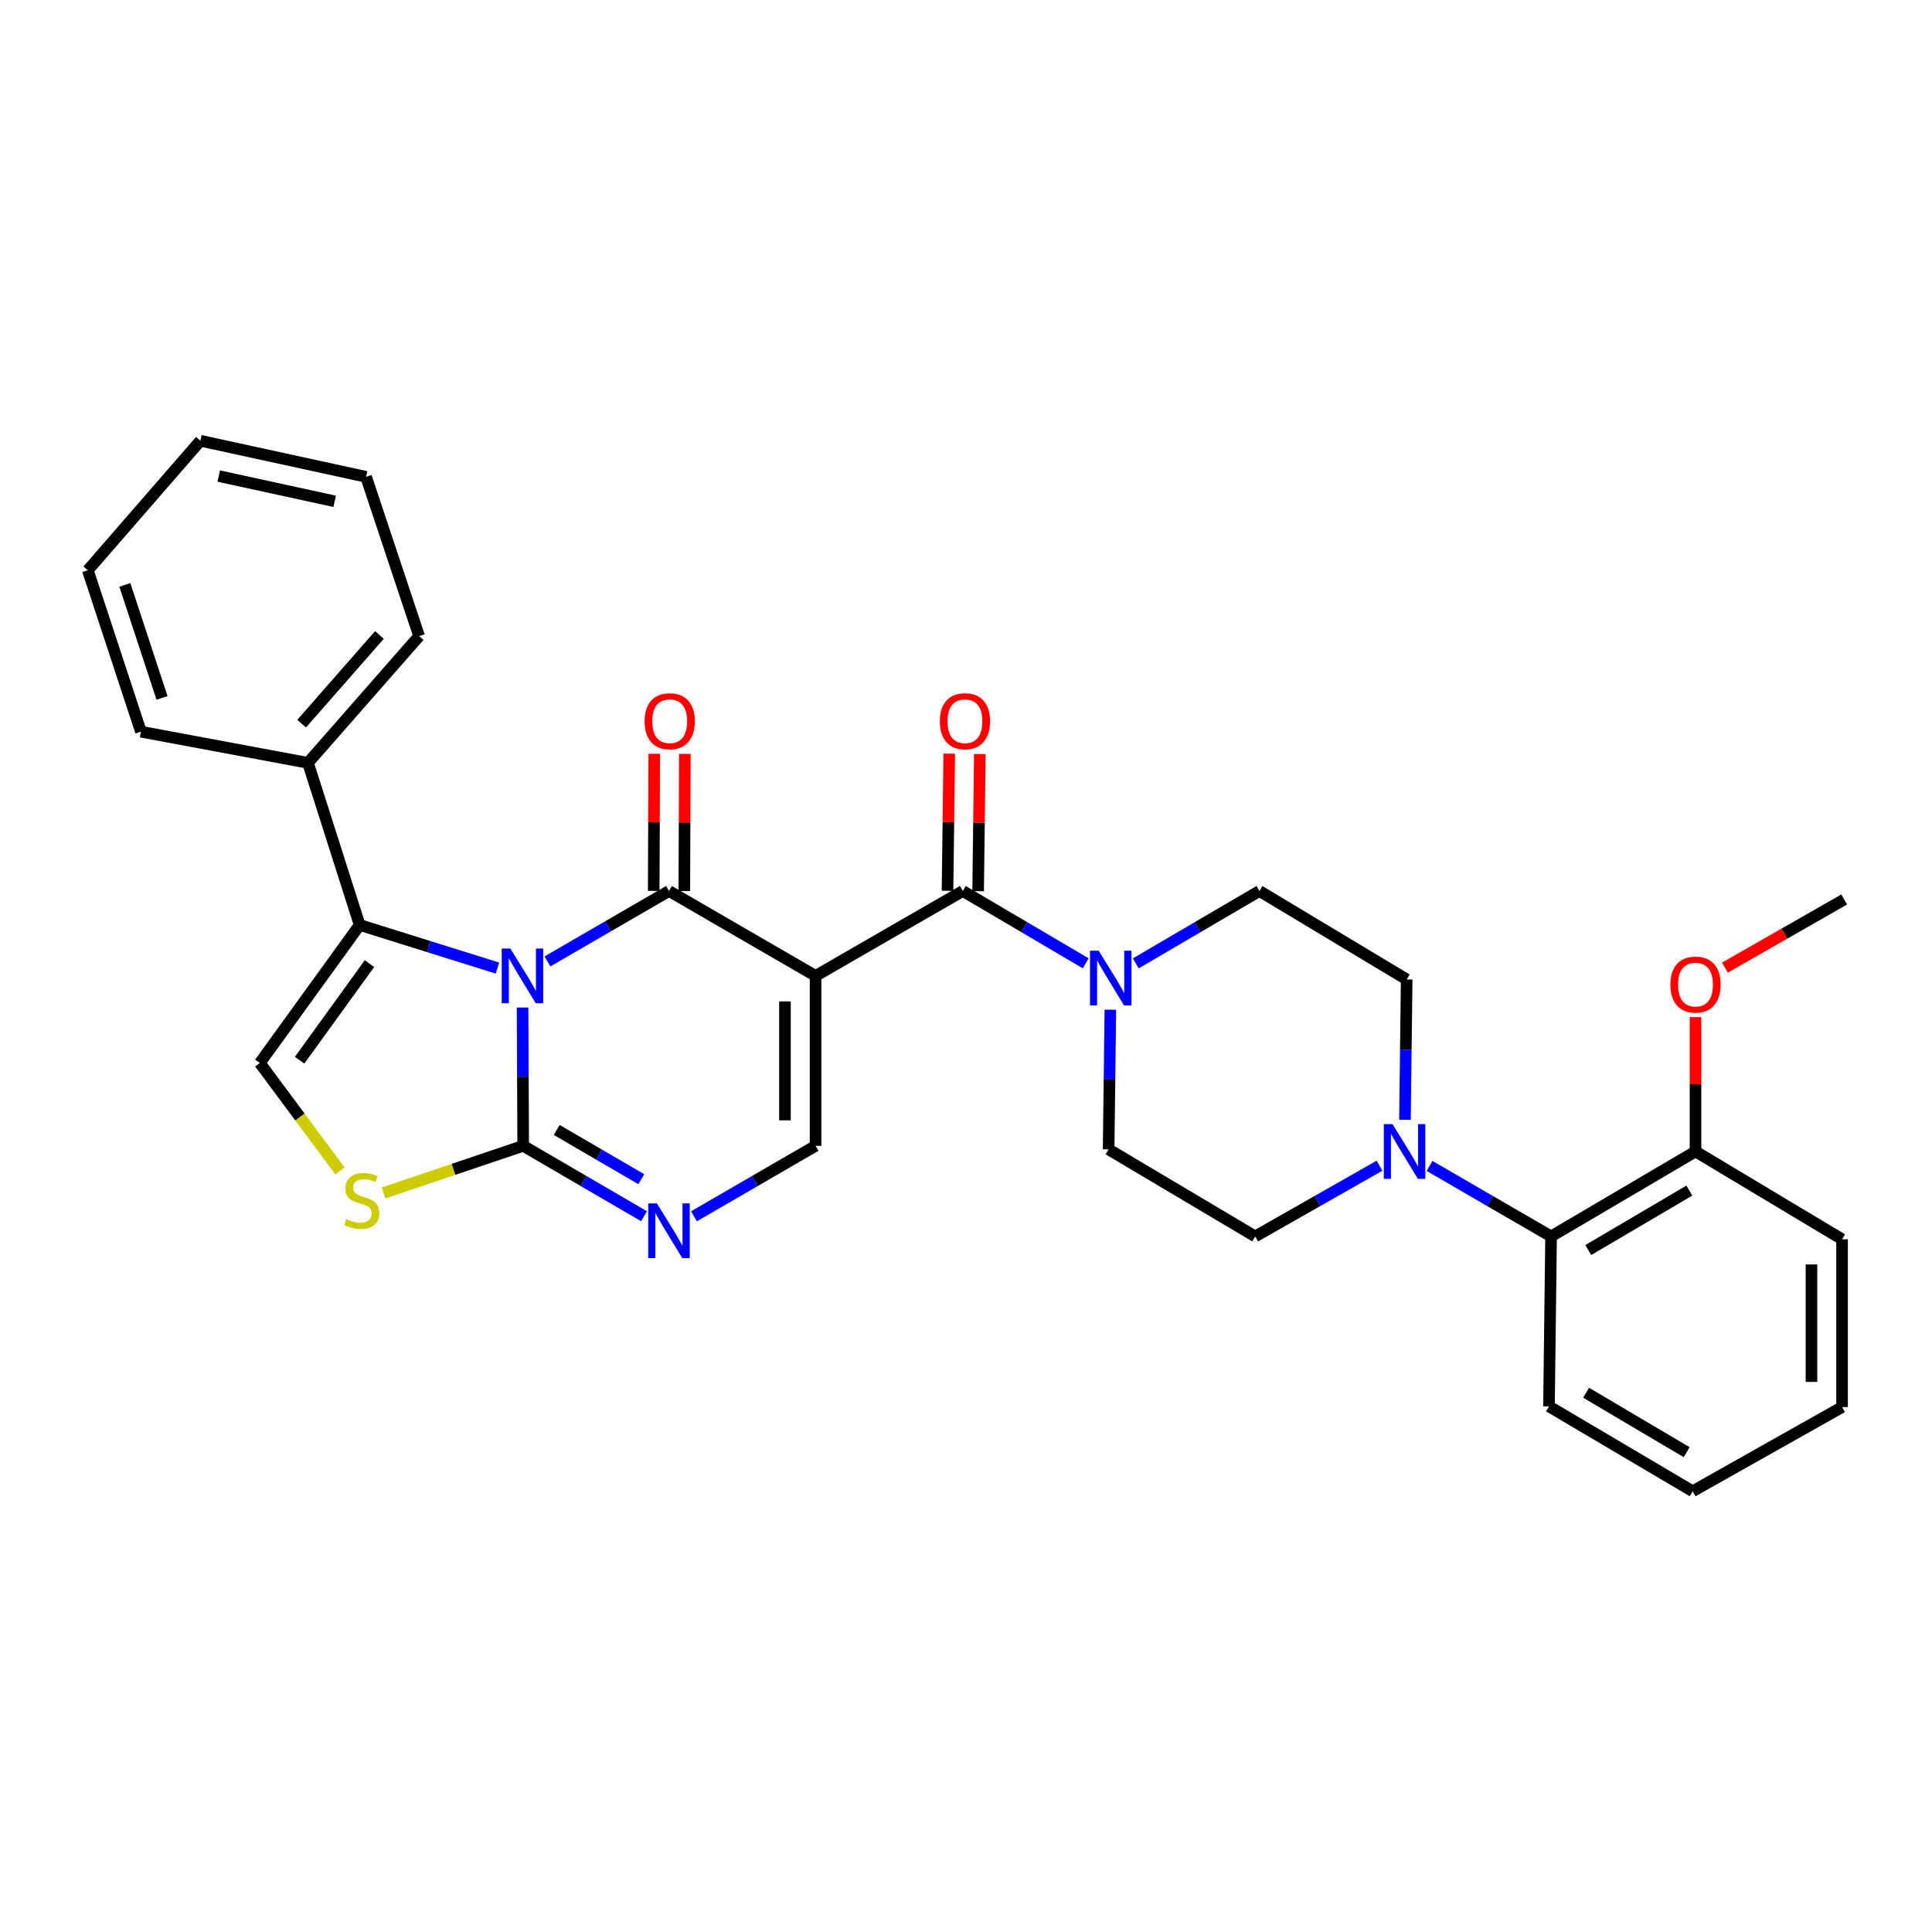 <?xml version='1.0' encoding='iso-8859-1'?>
<svg version='1.1' baseProfile='full'
              xmlns='http://www.w3.org/2000/svg'
                      xmlns:rdkit='http://www.rdkit.org/xml'
                      xmlns:xlink='http://www.w3.org/1999/xlink'
                  xml:space='preserve'
width='1000px' height='1000px' viewBox='0 0 1000 1000'>
<!-- END OF HEADER -->
<rect style='opacity:1.0;fill:#FFFFFF;stroke:none' width='1000' height='1000' x='0' y='0'> </rect>
<path class='bond-0' d='M 283.358,497.635 L 314.817,479.402' style='fill:none;fill-rule:evenodd;stroke:#0000FF;stroke-width:6px;stroke-linecap:butt;stroke-linejoin:miter;stroke-opacity:1' />
<path class='bond-0' d='M 314.817,479.402 L 346.276,461.169' style='fill:none;fill-rule:evenodd;stroke:#000000;stroke-width:6px;stroke-linecap:butt;stroke-linejoin:miter;stroke-opacity:1' />
<path class='bond-2' d='M 270.495,521.489 L 270.645,557.284' style='fill:none;fill-rule:evenodd;stroke:#0000FF;stroke-width:6px;stroke-linecap:butt;stroke-linejoin:miter;stroke-opacity:1' />
<path class='bond-2' d='M 270.645,557.284 L 270.796,593.079' style='fill:none;fill-rule:evenodd;stroke:#000000;stroke-width:6px;stroke-linecap:butt;stroke-linejoin:miter;stroke-opacity:1' />
<path class='bond-3' d='M 257.479,501.079 L 221.822,489.923' style='fill:none;fill-rule:evenodd;stroke:#0000FF;stroke-width:6px;stroke-linecap:butt;stroke-linejoin:miter;stroke-opacity:1' />
<path class='bond-3' d='M 221.822,489.923 L 186.164,478.767' style='fill:none;fill-rule:evenodd;stroke:#000000;stroke-width:6px;stroke-linecap:butt;stroke-linejoin:miter;stroke-opacity:1' />
<path class='bond-1' d='M 346.276,461.169 L 422.135,505.13' style='fill:none;fill-rule:evenodd;stroke:#000000;stroke-width:6px;stroke-linecap:butt;stroke-linejoin:miter;stroke-opacity:1' />
<path class='bond-12' d='M 354.196,461.202 L 354.345,425.711' style='fill:none;fill-rule:evenodd;stroke:#000000;stroke-width:6px;stroke-linecap:butt;stroke-linejoin:miter;stroke-opacity:1' />
<path class='bond-12' d='M 354.345,425.711 L 354.494,390.22' style='fill:none;fill-rule:evenodd;stroke:#FF0000;stroke-width:6px;stroke-linecap:butt;stroke-linejoin:miter;stroke-opacity:1' />
<path class='bond-12' d='M 338.357,461.135 L 338.506,425.645' style='fill:none;fill-rule:evenodd;stroke:#000000;stroke-width:6px;stroke-linecap:butt;stroke-linejoin:miter;stroke-opacity:1' />
<path class='bond-12' d='M 338.506,425.645 L 338.655,390.154' style='fill:none;fill-rule:evenodd;stroke:#FF0000;stroke-width:6px;stroke-linecap:butt;stroke-linejoin:miter;stroke-opacity:1' />
<path class='bond-4' d='M 422.135,505.13 L 498.355,461.169' style='fill:none;fill-rule:evenodd;stroke:#000000;stroke-width:6px;stroke-linecap:butt;stroke-linejoin:miter;stroke-opacity:1' />
<path class='bond-32' d='M 422.135,505.13 L 422.135,593.079' style='fill:none;fill-rule:evenodd;stroke:#000000;stroke-width:6px;stroke-linecap:butt;stroke-linejoin:miter;stroke-opacity:1' />
<path class='bond-32' d='M 406.296,518.322 L 406.296,579.887' style='fill:none;fill-rule:evenodd;stroke:#000000;stroke-width:6px;stroke-linecap:butt;stroke-linejoin:miter;stroke-opacity:1' />
<path class='bond-5' d='M 270.796,593.079 L 302.074,611.3' style='fill:none;fill-rule:evenodd;stroke:#000000;stroke-width:6px;stroke-linecap:butt;stroke-linejoin:miter;stroke-opacity:1' />
<path class='bond-5' d='M 302.074,611.3 L 333.352,629.52' style='fill:none;fill-rule:evenodd;stroke:#0000FF;stroke-width:6px;stroke-linecap:butt;stroke-linejoin:miter;stroke-opacity:1' />
<path class='bond-5' d='M 288.152,584.859 L 310.047,597.614' style='fill:none;fill-rule:evenodd;stroke:#000000;stroke-width:6px;stroke-linecap:butt;stroke-linejoin:miter;stroke-opacity:1' />
<path class='bond-5' d='M 310.047,597.614 L 331.941,610.368' style='fill:none;fill-rule:evenodd;stroke:#0000FF;stroke-width:6px;stroke-linecap:butt;stroke-linejoin:miter;stroke-opacity:1' />
<path class='bond-7' d='M 270.796,593.079 L 234.668,605.275' style='fill:none;fill-rule:evenodd;stroke:#000000;stroke-width:6px;stroke-linecap:butt;stroke-linejoin:miter;stroke-opacity:1' />
<path class='bond-7' d='M 234.668,605.275 L 198.54,617.471' style='fill:none;fill-rule:evenodd;stroke:#CCCC00;stroke-width:6px;stroke-linecap:butt;stroke-linejoin:miter;stroke-opacity:1' />
<path class='bond-8' d='M 186.164,478.767 L 134.486,550.209' style='fill:none;fill-rule:evenodd;stroke:#000000;stroke-width:6px;stroke-linecap:butt;stroke-linejoin:miter;stroke-opacity:1' />
<path class='bond-8' d='M 191.246,498.767 L 155.071,548.776' style='fill:none;fill-rule:evenodd;stroke:#000000;stroke-width:6px;stroke-linecap:butt;stroke-linejoin:miter;stroke-opacity:1' />
<path class='bond-14' d='M 186.164,478.767 L 159.405,394.848' style='fill:none;fill-rule:evenodd;stroke:#000000;stroke-width:6px;stroke-linecap:butt;stroke-linejoin:miter;stroke-opacity:1' />
<path class='bond-9' d='M 498.355,461.169 L 530.16,479.889' style='fill:none;fill-rule:evenodd;stroke:#000000;stroke-width:6px;stroke-linecap:butt;stroke-linejoin:miter;stroke-opacity:1' />
<path class='bond-9' d='M 530.16,479.889 L 561.965,498.61' style='fill:none;fill-rule:evenodd;stroke:#0000FF;stroke-width:6px;stroke-linecap:butt;stroke-linejoin:miter;stroke-opacity:1' />
<path class='bond-13' d='M 506.273,461.269 L 506.721,425.778' style='fill:none;fill-rule:evenodd;stroke:#000000;stroke-width:6px;stroke-linecap:butt;stroke-linejoin:miter;stroke-opacity:1' />
<path class='bond-13' d='M 506.721,425.778 L 507.168,390.287' style='fill:none;fill-rule:evenodd;stroke:#FF0000;stroke-width:6px;stroke-linecap:butt;stroke-linejoin:miter;stroke-opacity:1' />
<path class='bond-13' d='M 490.436,461.069 L 490.883,425.578' style='fill:none;fill-rule:evenodd;stroke:#000000;stroke-width:6px;stroke-linecap:butt;stroke-linejoin:miter;stroke-opacity:1' />
<path class='bond-13' d='M 490.883,425.578 L 491.331,390.087' style='fill:none;fill-rule:evenodd;stroke:#FF0000;stroke-width:6px;stroke-linecap:butt;stroke-linejoin:miter;stroke-opacity:1' />
<path class='bond-6' d='M 359.208,629.553 L 390.672,611.316' style='fill:none;fill-rule:evenodd;stroke:#0000FF;stroke-width:6px;stroke-linecap:butt;stroke-linejoin:miter;stroke-opacity:1' />
<path class='bond-6' d='M 390.672,611.316 L 422.135,593.079' style='fill:none;fill-rule:evenodd;stroke:#000000;stroke-width:6px;stroke-linecap:butt;stroke-linejoin:miter;stroke-opacity:1' />
<path class='bond-31' d='M 175.962,606.071 L 155.224,578.14' style='fill:none;fill-rule:evenodd;stroke:#CCCC00;stroke-width:6px;stroke-linecap:butt;stroke-linejoin:miter;stroke-opacity:1' />
<path class='bond-31' d='M 155.224,578.14 L 134.486,550.209' style='fill:none;fill-rule:evenodd;stroke:#000000;stroke-width:6px;stroke-linecap:butt;stroke-linejoin:miter;stroke-opacity:1' />
<path class='bond-15' d='M 587.895,498.642 L 619.886,479.906' style='fill:none;fill-rule:evenodd;stroke:#0000FF;stroke-width:6px;stroke-linecap:butt;stroke-linejoin:miter;stroke-opacity:1' />
<path class='bond-15' d='M 619.886,479.906 L 651.876,461.169' style='fill:none;fill-rule:evenodd;stroke:#000000;stroke-width:6px;stroke-linecap:butt;stroke-linejoin:miter;stroke-opacity:1' />
<path class='bond-16' d='M 574.721,522.616 L 574.269,558.767' style='fill:none;fill-rule:evenodd;stroke:#0000FF;stroke-width:6px;stroke-linecap:butt;stroke-linejoin:miter;stroke-opacity:1' />
<path class='bond-16' d='M 574.269,558.767 L 573.817,594.918' style='fill:none;fill-rule:evenodd;stroke:#000000;stroke-width:6px;stroke-linecap:butt;stroke-linejoin:miter;stroke-opacity:1' />
<path class='bond-10' d='M 714.041,603.365 L 681.863,621.668' style='fill:none;fill-rule:evenodd;stroke:#0000FF;stroke-width:6px;stroke-linecap:butt;stroke-linejoin:miter;stroke-opacity:1' />
<path class='bond-10' d='M 681.863,621.668 L 649.685,639.97' style='fill:none;fill-rule:evenodd;stroke:#000000;stroke-width:6px;stroke-linecap:butt;stroke-linejoin:miter;stroke-opacity:1' />
<path class='bond-11' d='M 739.936,603.491 L 771.386,621.731' style='fill:none;fill-rule:evenodd;stroke:#0000FF;stroke-width:6px;stroke-linecap:butt;stroke-linejoin:miter;stroke-opacity:1' />
<path class='bond-11' d='M 771.386,621.731 L 802.837,639.97' style='fill:none;fill-rule:evenodd;stroke:#000000;stroke-width:6px;stroke-linecap:butt;stroke-linejoin:miter;stroke-opacity:1' />
<path class='bond-34' d='M 727.205,579.606 L 727.65,543.283' style='fill:none;fill-rule:evenodd;stroke:#0000FF;stroke-width:6px;stroke-linecap:butt;stroke-linejoin:miter;stroke-opacity:1' />
<path class='bond-34' d='M 727.65,543.283 L 728.095,506.96' style='fill:none;fill-rule:evenodd;stroke:#000000;stroke-width:6px;stroke-linecap:butt;stroke-linejoin:miter;stroke-opacity:1' />
<path class='bond-19' d='M 802.837,639.97 L 877.596,595.992' style='fill:none;fill-rule:evenodd;stroke:#000000;stroke-width:6px;stroke-linecap:butt;stroke-linejoin:miter;stroke-opacity:1' />
<path class='bond-19' d='M 822.082,647.025 L 874.413,616.24' style='fill:none;fill-rule:evenodd;stroke:#000000;stroke-width:6px;stroke-linecap:butt;stroke-linejoin:miter;stroke-opacity:1' />
<path class='bond-21' d='M 802.837,639.97 L 801.746,727.928' style='fill:none;fill-rule:evenodd;stroke:#000000;stroke-width:6px;stroke-linecap:butt;stroke-linejoin:miter;stroke-opacity:1' />
<path class='bond-22' d='M 159.405,394.848 L 216.935,329.25' style='fill:none;fill-rule:evenodd;stroke:#000000;stroke-width:6px;stroke-linecap:butt;stroke-linejoin:miter;stroke-opacity:1' />
<path class='bond-22' d='M 156.127,374.565 L 196.398,328.646' style='fill:none;fill-rule:evenodd;stroke:#000000;stroke-width:6px;stroke-linecap:butt;stroke-linejoin:miter;stroke-opacity:1' />
<path class='bond-23' d='M 159.405,394.848 L 72.944,378.719' style='fill:none;fill-rule:evenodd;stroke:#000000;stroke-width:6px;stroke-linecap:butt;stroke-linejoin:miter;stroke-opacity:1' />
<path class='bond-17' d='M 651.876,461.169 L 728.095,506.96' style='fill:none;fill-rule:evenodd;stroke:#000000;stroke-width:6px;stroke-linecap:butt;stroke-linejoin:miter;stroke-opacity:1' />
<path class='bond-18' d='M 573.817,594.918 L 649.685,639.97' style='fill:none;fill-rule:evenodd;stroke:#000000;stroke-width:6px;stroke-linecap:butt;stroke-linejoin:miter;stroke-opacity:1' />
<path class='bond-20' d='M 877.596,595.992 L 877.596,561.23' style='fill:none;fill-rule:evenodd;stroke:#000000;stroke-width:6px;stroke-linecap:butt;stroke-linejoin:miter;stroke-opacity:1' />
<path class='bond-20' d='M 877.596,561.23 L 877.596,526.468' style='fill:none;fill-rule:evenodd;stroke:#FF0000;stroke-width:6px;stroke-linecap:butt;stroke-linejoin:miter;stroke-opacity:1' />
<path class='bond-24' d='M 877.596,595.992 L 953.454,641.449' style='fill:none;fill-rule:evenodd;stroke:#000000;stroke-width:6px;stroke-linecap:butt;stroke-linejoin:miter;stroke-opacity:1' />
<path class='bond-25' d='M 892.811,500.851 L 923.678,483.21' style='fill:none;fill-rule:evenodd;stroke:#FF0000;stroke-width:6px;stroke-linecap:butt;stroke-linejoin:miter;stroke-opacity:1' />
<path class='bond-25' d='M 923.678,483.21 L 954.545,465.568' style='fill:none;fill-rule:evenodd;stroke:#000000;stroke-width:6px;stroke-linecap:butt;stroke-linejoin:miter;stroke-opacity:1' />
<path class='bond-26' d='M 801.746,727.928 L 876.117,771.872' style='fill:none;fill-rule:evenodd;stroke:#000000;stroke-width:6px;stroke-linecap:butt;stroke-linejoin:miter;stroke-opacity:1' />
<path class='bond-26' d='M 820.959,720.884 L 873.019,751.644' style='fill:none;fill-rule:evenodd;stroke:#000000;stroke-width:6px;stroke-linecap:butt;stroke-linejoin:miter;stroke-opacity:1' />
<path class='bond-27' d='M 216.935,329.25 L 189.464,246.809' style='fill:none;fill-rule:evenodd;stroke:#000000;stroke-width:6px;stroke-linecap:butt;stroke-linejoin:miter;stroke-opacity:1' />
<path class='bond-28' d='M 72.944,378.719 L 45.455,295.17' style='fill:none;fill-rule:evenodd;stroke:#000000;stroke-width:6px;stroke-linecap:butt;stroke-linejoin:miter;stroke-opacity:1' />
<path class='bond-28' d='M 83.865,361.237 L 64.623,302.752' style='fill:none;fill-rule:evenodd;stroke:#000000;stroke-width:6px;stroke-linecap:butt;stroke-linejoin:miter;stroke-opacity:1' />
<path class='bond-35' d='M 953.454,641.449 L 953.454,728.298' style='fill:none;fill-rule:evenodd;stroke:#000000;stroke-width:6px;stroke-linecap:butt;stroke-linejoin:miter;stroke-opacity:1' />
<path class='bond-35' d='M 937.616,654.476 L 937.616,715.27' style='fill:none;fill-rule:evenodd;stroke:#000000;stroke-width:6px;stroke-linecap:butt;stroke-linejoin:miter;stroke-opacity:1' />
<path class='bond-29' d='M 876.117,771.872 L 953.454,728.298' style='fill:none;fill-rule:evenodd;stroke:#000000;stroke-width:6px;stroke-linecap:butt;stroke-linejoin:miter;stroke-opacity:1' />
<path class='bond-33' d='M 189.464,246.809 L 103.724,228.128' style='fill:none;fill-rule:evenodd;stroke:#000000;stroke-width:6px;stroke-linecap:butt;stroke-linejoin:miter;stroke-opacity:1' />
<path class='bond-33' d='M 173.231,259.482 L 113.213,246.406' style='fill:none;fill-rule:evenodd;stroke:#000000;stroke-width:6px;stroke-linecap:butt;stroke-linejoin:miter;stroke-opacity:1' />
<path class='bond-30' d='M 45.455,295.17 L 103.724,228.128' style='fill:none;fill-rule:evenodd;stroke:#000000;stroke-width:6px;stroke-linecap:butt;stroke-linejoin:miter;stroke-opacity:1' />
<path  class='atom-0' d='M 264.166 490.97
L 273.446 505.97
Q 274.366 507.45, 275.846 510.13
Q 277.326 512.81, 277.406 512.97
L 277.406 490.97
L 281.166 490.97
L 281.166 519.29
L 277.286 519.29
L 267.326 502.89
Q 266.166 500.97, 264.926 498.77
Q 263.726 496.57, 263.366 495.89
L 263.366 519.29
L 259.686 519.29
L 259.686 490.97
L 264.166 490.97
' fill='#0000FF'/>
<path  class='atom-6' d='M 340.016 622.889
L 349.296 637.889
Q 350.216 639.369, 351.696 642.049
Q 353.176 644.729, 353.256 644.889
L 353.256 622.889
L 357.016 622.889
L 357.016 651.209
L 353.136 651.209
L 343.176 634.809
Q 342.016 632.889, 340.776 630.689
Q 339.576 628.489, 339.216 627.809
L 339.216 651.209
L 335.536 651.209
L 335.536 622.889
L 340.016 622.889
' fill='#0000FF'/>
<path  class='atom-8' d='M 179.255 631.001
Q 179.575 631.121, 180.895 631.681
Q 182.215 632.241, 183.655 632.601
Q 185.135 632.921, 186.575 632.921
Q 189.255 632.921, 190.815 631.641
Q 192.375 630.321, 192.375 628.041
Q 192.375 626.481, 191.575 625.521
Q 190.815 624.561, 189.615 624.041
Q 188.415 623.521, 186.415 622.921
Q 183.895 622.161, 182.375 621.441
Q 180.895 620.721, 179.815 619.201
Q 178.775 617.681, 178.775 615.121
Q 178.775 611.561, 181.175 609.361
Q 183.615 607.161, 188.415 607.161
Q 191.695 607.161, 195.415 608.721
L 194.495 611.801
Q 191.095 610.401, 188.535 610.401
Q 185.775 610.401, 184.255 611.561
Q 182.735 612.681, 182.775 614.641
Q 182.775 616.161, 183.535 617.081
Q 184.335 618.001, 185.455 618.521
Q 186.615 619.041, 188.535 619.641
Q 191.095 620.441, 192.615 621.241
Q 194.135 622.041, 195.215 623.681
Q 196.335 625.281, 196.335 628.041
Q 196.335 631.961, 193.695 634.081
Q 191.095 636.161, 186.735 636.161
Q 184.215 636.161, 182.295 635.601
Q 180.415 635.081, 178.175 634.161
L 179.255 631.001
' fill='#CCCC00'/>
<path  class='atom-10' d='M 568.666 492.079
L 577.946 507.079
Q 578.866 508.559, 580.346 511.239
Q 581.826 513.919, 581.906 514.079
L 581.906 492.079
L 585.666 492.079
L 585.666 520.399
L 581.786 520.399
L 571.826 503.999
Q 570.666 502.079, 569.426 499.879
Q 568.226 497.679, 567.866 496.999
L 567.866 520.399
L 564.186 520.399
L 564.186 492.079
L 568.666 492.079
' fill='#0000FF'/>
<path  class='atom-11' d='M 720.744 581.832
L 730.024 596.832
Q 730.944 598.312, 732.424 600.992
Q 733.904 603.672, 733.984 603.832
L 733.984 581.832
L 737.744 581.832
L 737.744 610.152
L 733.864 610.152
L 723.904 593.752
Q 722.744 591.832, 721.504 589.632
Q 720.304 587.432, 719.944 586.752
L 719.944 610.152
L 716.264 610.152
L 716.264 581.832
L 720.744 581.832
' fill='#0000FF'/>
<path  class='atom-13' d='M 333.646 373.308
Q 333.646 366.508, 337.006 362.708
Q 340.366 358.908, 346.646 358.908
Q 352.926 358.908, 356.286 362.708
Q 359.646 366.508, 359.646 373.308
Q 359.646 380.188, 356.246 384.108
Q 352.846 387.988, 346.646 387.988
Q 340.406 387.988, 337.006 384.108
Q 333.646 380.228, 333.646 373.308
M 346.646 384.788
Q 350.966 384.788, 353.286 381.908
Q 355.646 378.988, 355.646 373.308
Q 355.646 367.748, 353.286 364.948
Q 350.966 362.108, 346.646 362.108
Q 342.326 362.108, 339.966 364.908
Q 337.646 367.708, 337.646 373.308
Q 337.646 379.028, 339.966 381.908
Q 342.326 384.788, 346.646 384.788
' fill='#FF0000'/>
<path  class='atom-14' d='M 486.463 373.308
Q 486.463 366.508, 489.823 362.708
Q 493.183 358.908, 499.463 358.908
Q 505.743 358.908, 509.103 362.708
Q 512.463 366.508, 512.463 373.308
Q 512.463 380.188, 509.063 384.108
Q 505.663 387.988, 499.463 387.988
Q 493.223 387.988, 489.823 384.108
Q 486.463 380.228, 486.463 373.308
M 499.463 384.788
Q 503.783 384.788, 506.103 381.908
Q 508.463 378.988, 508.463 373.308
Q 508.463 367.748, 506.103 364.948
Q 503.783 362.108, 499.463 362.108
Q 495.143 362.108, 492.783 364.908
Q 490.463 367.708, 490.463 373.308
Q 490.463 379.028, 492.783 381.908
Q 495.143 384.788, 499.463 384.788
' fill='#FF0000'/>
<path  class='atom-21' d='M 864.596 509.627
Q 864.596 502.827, 867.956 499.027
Q 871.316 495.227, 877.596 495.227
Q 883.876 495.227, 887.236 499.027
Q 890.596 502.827, 890.596 509.627
Q 890.596 516.507, 887.196 520.427
Q 883.796 524.307, 877.596 524.307
Q 871.356 524.307, 867.956 520.427
Q 864.596 516.547, 864.596 509.627
M 877.596 521.107
Q 881.916 521.107, 884.236 518.227
Q 886.596 515.307, 886.596 509.627
Q 886.596 504.067, 884.236 501.267
Q 881.916 498.427, 877.596 498.427
Q 873.276 498.427, 870.916 501.227
Q 868.596 504.027, 868.596 509.627
Q 868.596 515.347, 870.916 518.227
Q 873.276 521.107, 877.596 521.107
' fill='#FF0000'/>
</svg>
